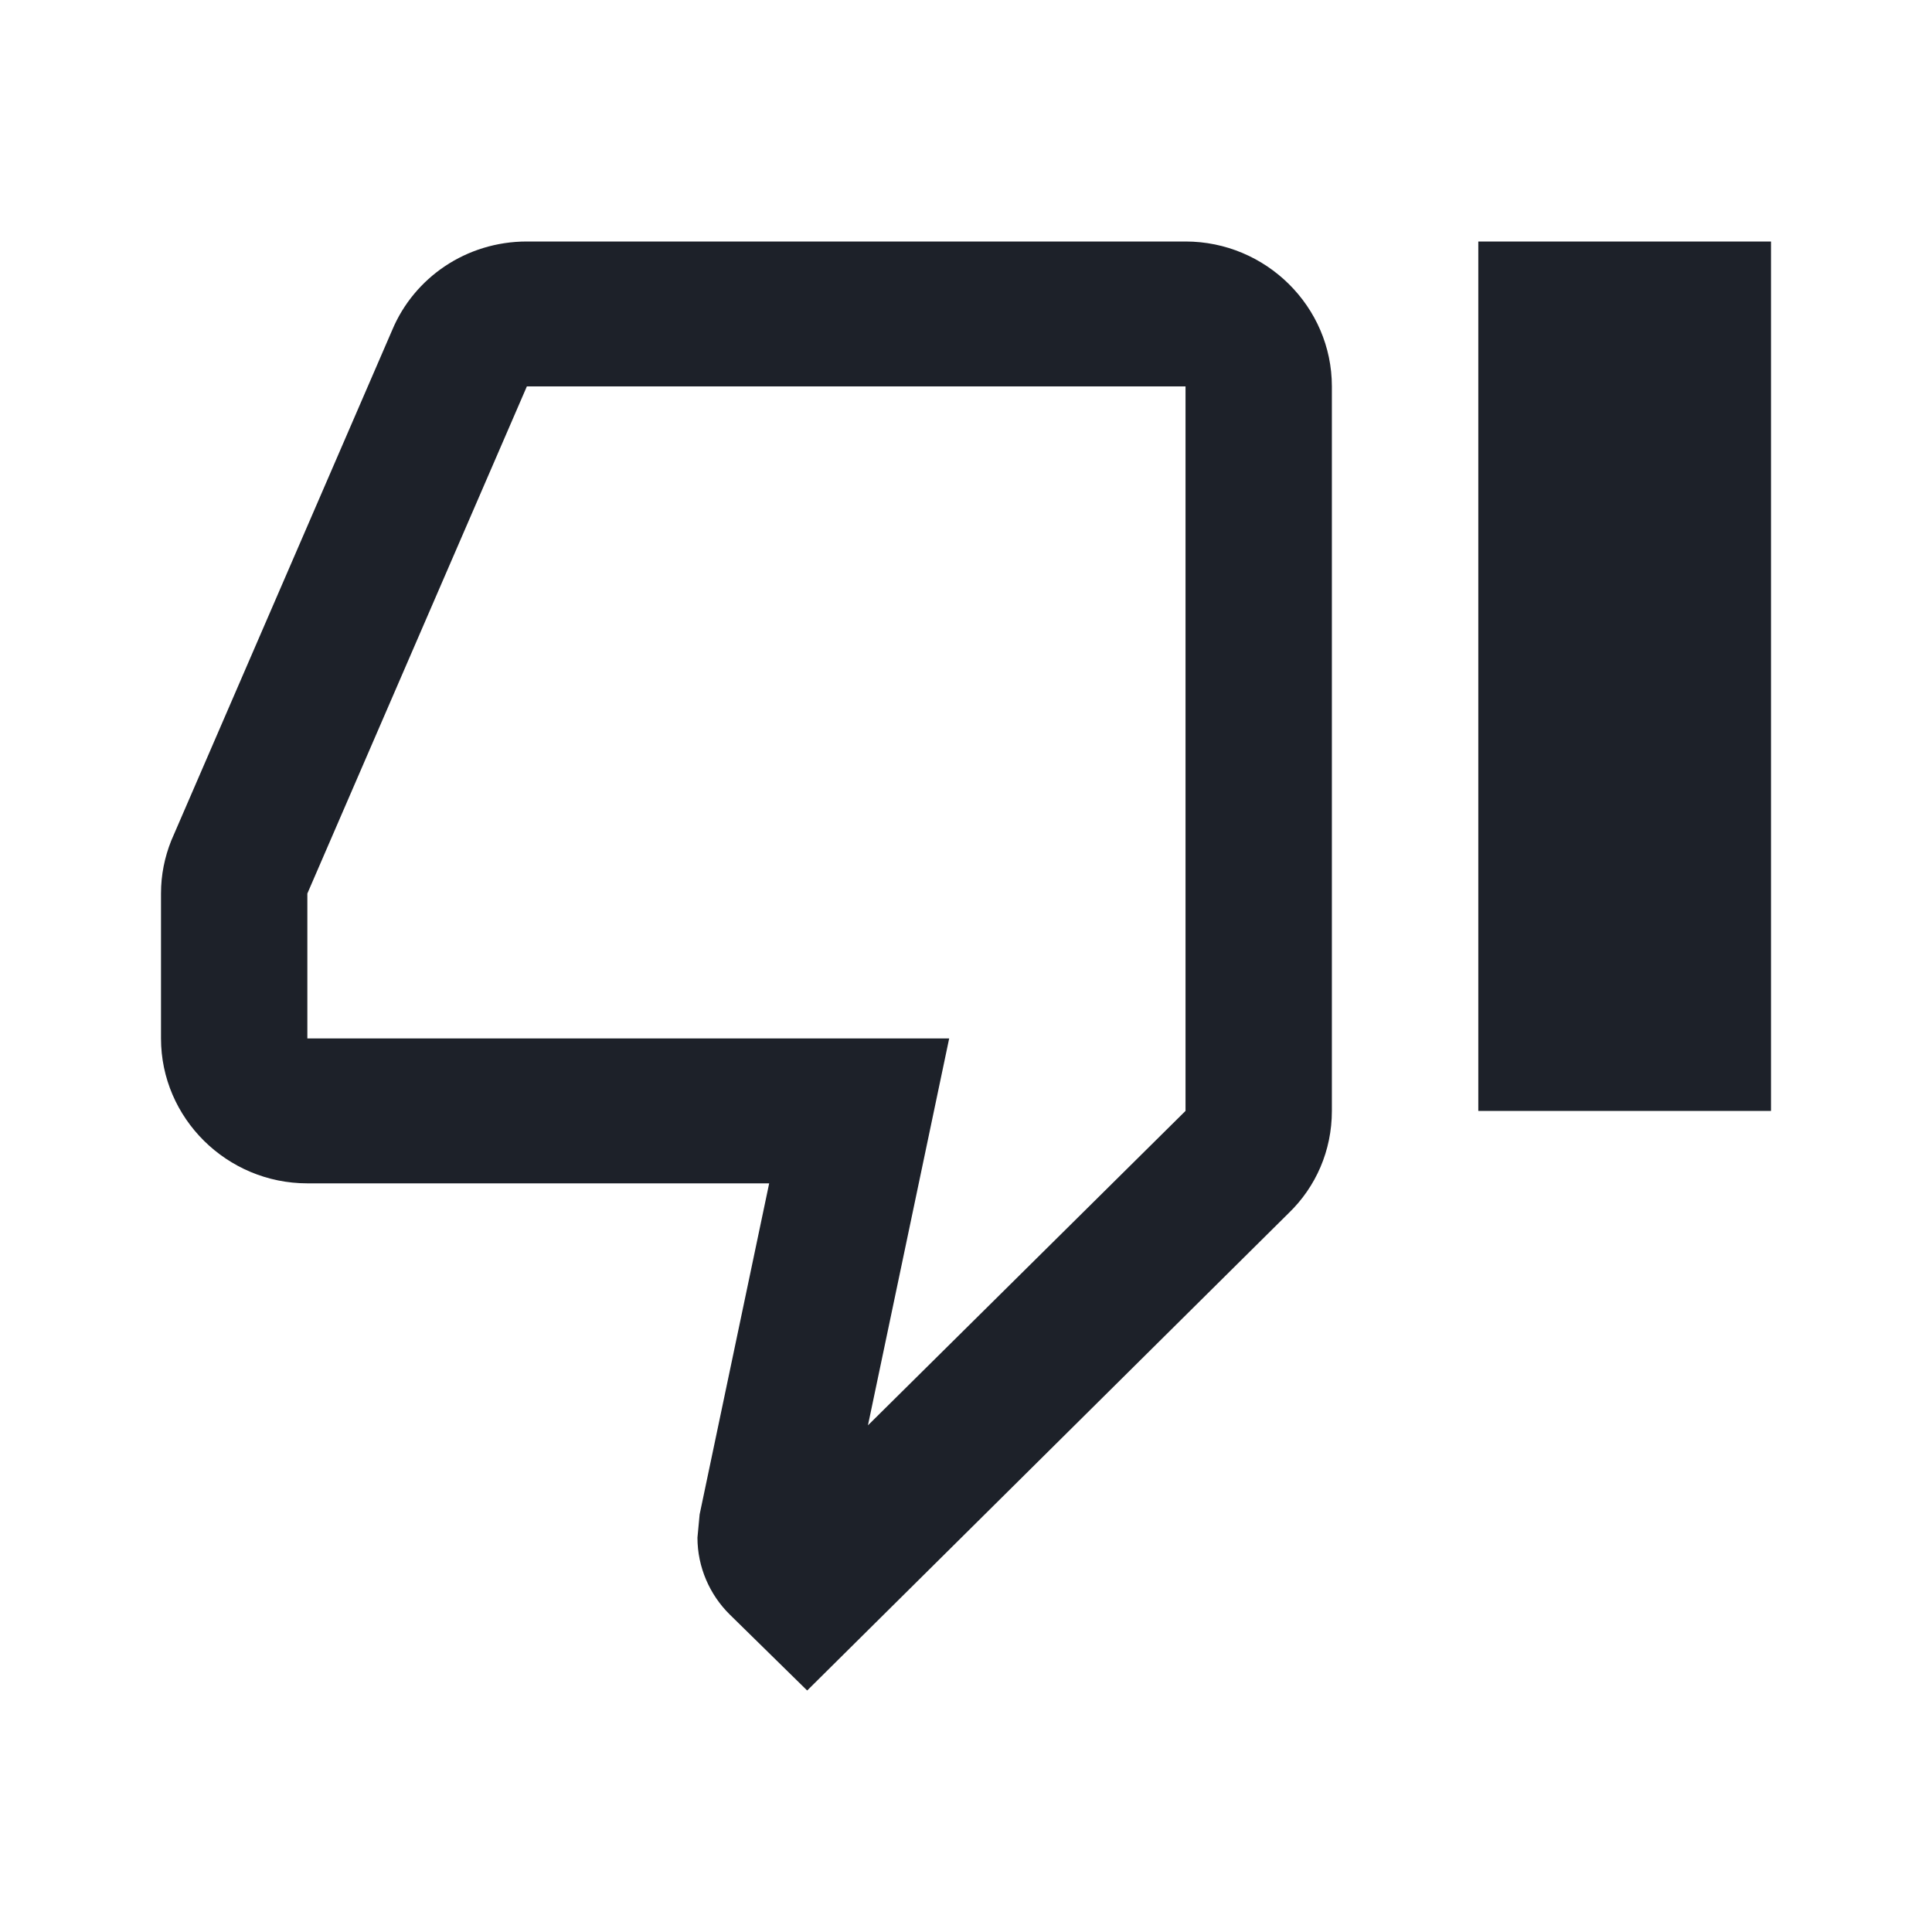 <svg xmlns="http://www.w3.org/2000/svg" xmlns:xlink="http://www.w3.org/1999/xlink" fill="none" version="1.1" width="24" height="24" viewBox="0 0 24 24"><defs><clipPath id="master_svg0_kw72_89943"><rect x="0" y="0" width="24" height="24" rx="0"/></clipPath></defs><g clip-path="url(#master_svg0_kw72_89943)"><g><path d="M14.727,3C14.727,3,6.545,3,6.545,3C5.791,3,5.145,3.45,4.873,4.098C4.873,4.098,2.127,10.443,2.127,10.443C2.045,10.65,2,10.866,2,11.1C2,11.1,2,12.9,2,12.9C2,13.89,2.818,14.7,3.818,14.7C3.818,14.7,9.555,14.7,9.555,14.7C9.555,14.7,8.691,18.813,8.691,18.813C8.691,18.813,8.664,19.101,8.664,19.101C8.664,19.47,8.818,19.812,9.064,20.055C9.064,20.055,10.027,21,10.027,21C10.027,21,16.009,15.069,16.009,15.069C16.345,14.745,16.545,14.295,16.545,13.8C16.545,13.8,16.545,4.8,16.545,4.8C16.545,3.81,15.727,3,14.727,3ZM14.727,13.8C14.727,13.8,10.782,17.706,10.782,17.706C10.782,17.706,11.791,12.9,11.791,12.9C11.791,12.9,3.818,12.9,3.818,12.9C3.818,12.9,3.818,11.1,3.818,11.1C3.818,11.1,6.545,4.8,6.545,4.8C6.545,4.8,14.727,4.8,14.727,4.8C14.727,4.8,14.727,13.8,14.727,13.8ZM18.364,3C18.364,3,22,3,22,3C22,3,22,13.8,22,13.8C22,13.8,18.364,13.8,18.364,13.8C18.364,13.8,18.364,3,18.364,3Z" fill="#1D2129" fill-opacity="1"/></g></g></svg>